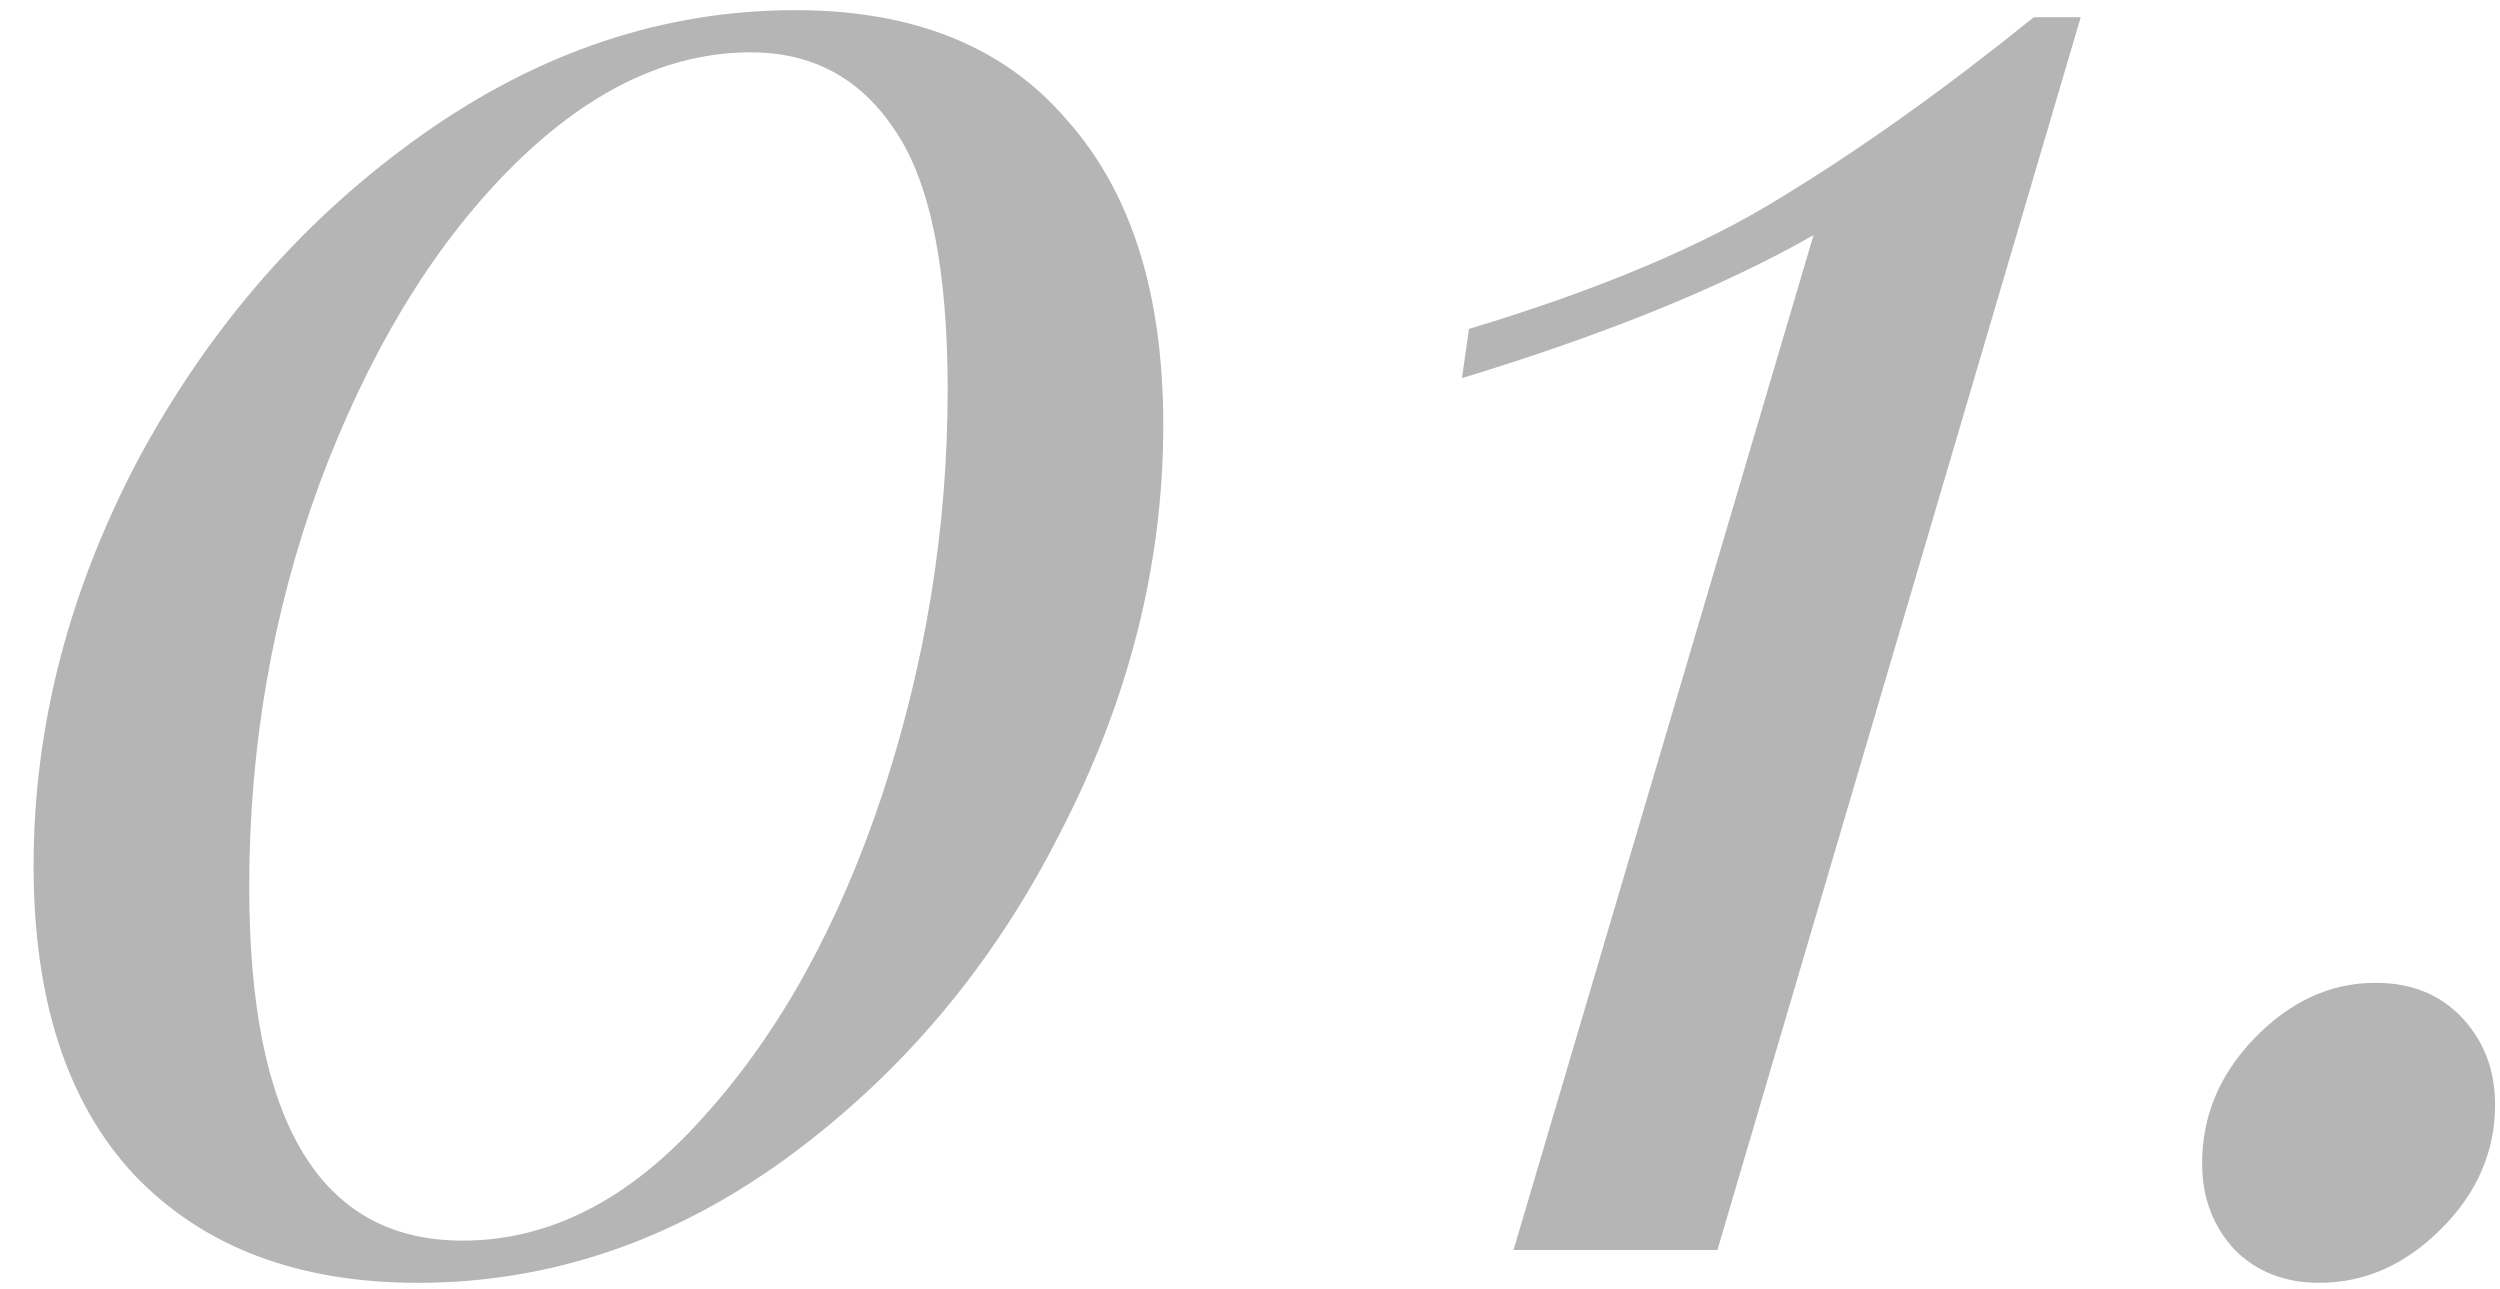<?xml version="1.0" encoding="UTF-8"?> <svg xmlns="http://www.w3.org/2000/svg" width="64" height="33" viewBox="0 0 64 33" fill="none"> <path d="M20.36 0.26C23.4 0.26 25.72 1.2 27.32 3.08C28.96 4.92 29.78 7.52 29.78 10.88C29.78 14.44 28.9 17.92 27.14 21.32C25.42 24.72 23.08 27.5 20.12 29.66C17.2 31.78 14.06 32.84 10.7 32.84C7.62 32.84 5.2 31.92 3.44 30.08C1.72 28.24 0.86 25.6 0.86 22.16C0.86 18.6 1.76 15.12 3.56 11.72C5.4 8.32 7.82 5.56 10.82 3.44C13.82 1.32 17 0.26 20.36 0.26ZM19.22 1.34C17.06 1.34 14.98 2.36 12.98 4.4C11.02 6.4 9.42 9.06 8.18 12.38C6.98 15.66 6.38 19.1 6.38 22.7C6.38 28.74 8.2 31.76 11.84 31.76C14.08 31.76 16.14 30.7 18.02 28.58C19.94 26.46 21.46 23.72 22.58 20.36C23.7 16.96 24.26 13.5 24.26 9.98C24.26 6.9 23.82 4.7 22.94 3.38C22.06 2.02 20.82 1.34 19.22 1.34ZM43.966 32H38.746L46.426 6.02C44.106 7.34 41.106 8.56 37.426 9.68L37.606 8.42C40.926 7.42 43.586 6.3 45.586 5.06C47.626 3.82 49.786 2.28 52.066 0.44H53.266L43.966 32ZM56.374 29.78C56.374 28.58 56.814 27.52 57.694 26.6C58.614 25.64 59.654 25.16 60.814 25.16C61.734 25.16 62.474 25.46 63.034 26.06C63.594 26.66 63.874 27.4 63.874 28.28C63.874 29.48 63.414 30.54 62.494 31.46C61.574 32.38 60.534 32.84 59.374 32.84C58.494 32.84 57.774 32.56 57.214 32C56.654 31.4 56.374 30.66 56.374 29.78Z" fill="black" fill-opacity="0.29"></path> </svg> 